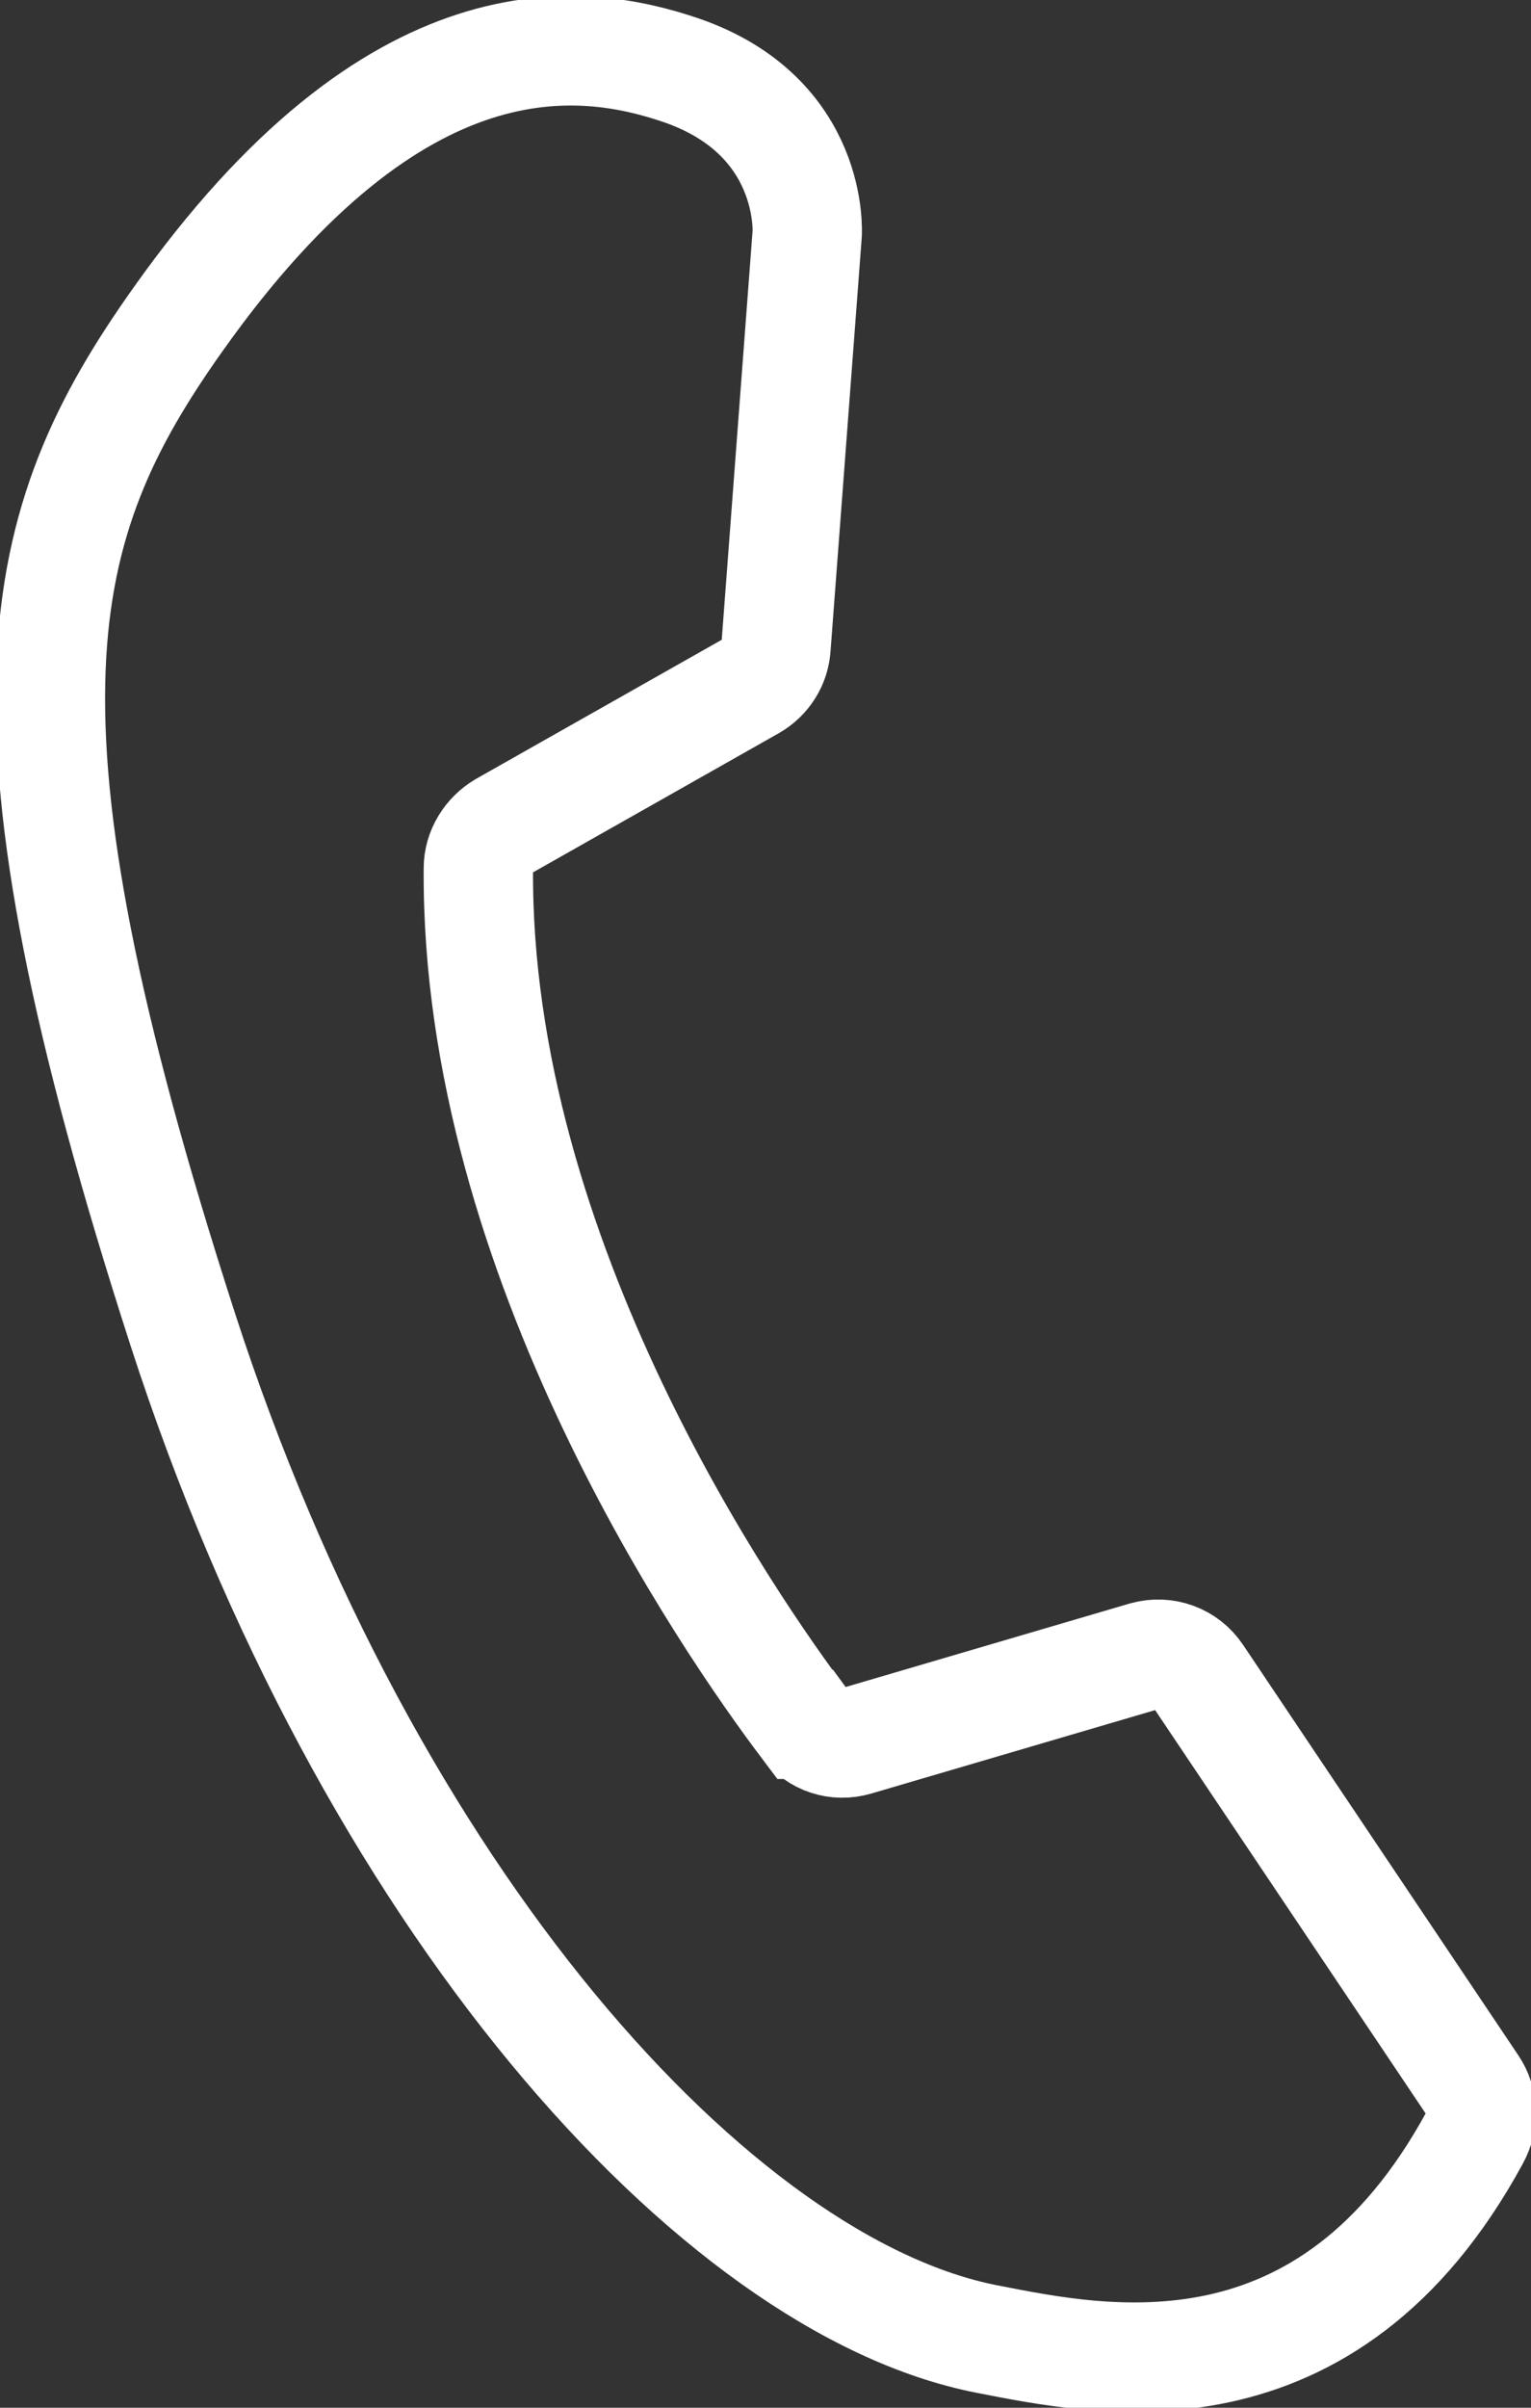 <svg width="42" height="66" viewBox="0 0 42 66" fill="none" xmlns="http://www.w3.org/2000/svg">
<rect x="0" y="0" width="42" height="66" fill="#333333" stroke="none"/>
<g clip-path="url(#clip0_28_1166)">
<path d="M22.074 47.265C20.036 44.558 13.041 34.514 13.123 23.8C13.123 23.326 13.399 22.893 13.798 22.656L20.628 18.792C21.014 18.569 21.262 18.178 21.289 17.732L22.143 6.418C22.143 6.418 22.363 3.195 18.687 1.926C15.974 1.005 10.893 0.279 4.889 8.747C0.895 14.369 -0.468 19.475 5.013 36.439C10.08 52.078 19.637 62.666 27.073 64.117C30.213 64.731 36.409 66.042 40.458 58.593C40.706 58.146 40.692 57.588 40.403 57.17L32.857 45.926C32.54 45.451 31.962 45.242 31.411 45.395L23.479 47.725C22.956 47.879 22.405 47.697 22.088 47.265H22.074Z" stroke="white" stroke-width="3" stroke-miterlimit="10"/>
</g>
<defs>
<clipPath id="clip0_28_1166">
<rect width="42" height="66" fill="white"/>
</clipPath>
</defs>
</svg>
